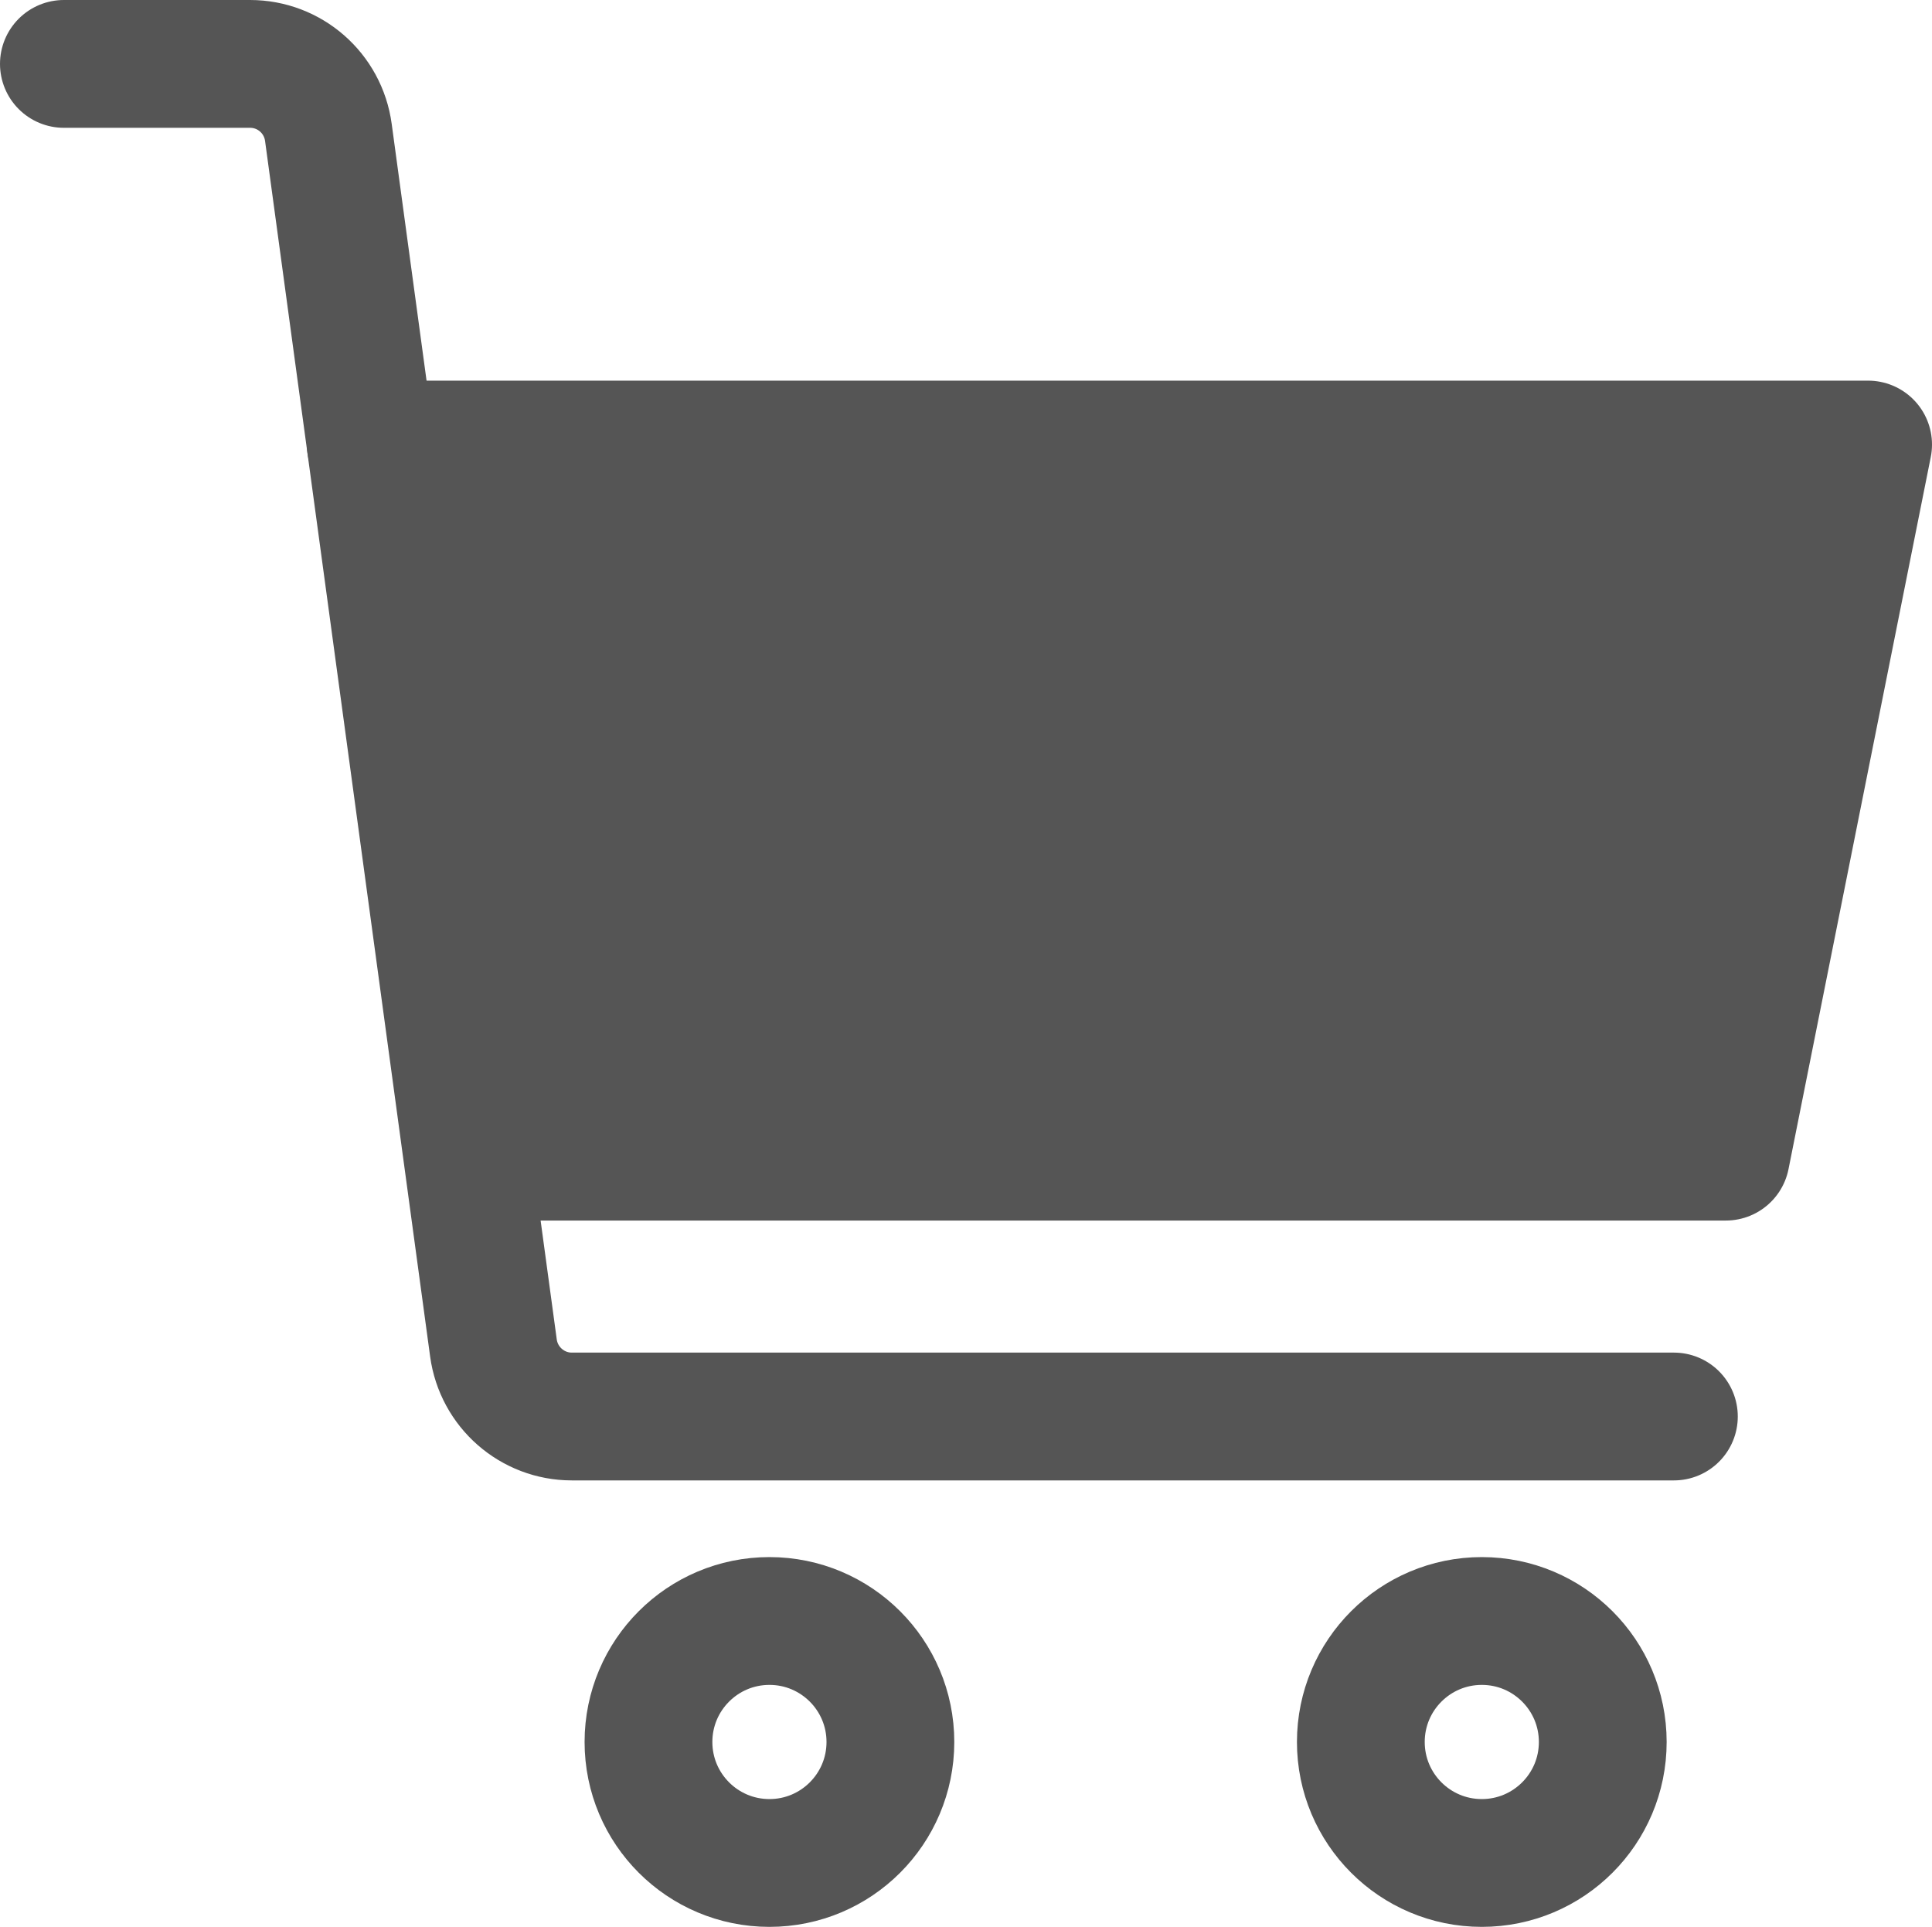 <?xml version="1.0" encoding="UTF-8"?>
<svg id="Layer_1" data-name="Layer 1" xmlns="http://www.w3.org/2000/svg" viewBox="0 0 90.72 90.47">
  <defs>
    <style>
      .cls-1 {
        fill: #555;
      }

      .cls-2 {
        fill: none;
        stroke: #555;
        stroke-linecap: round;
        stroke-linejoin: round;
        stroke-width: 6px;
      }
    </style>
  </defs>
  <g>
    <polyline class="cls-2" points="17.41 20.87 87.72 20.87 81.04 54.3 22.06 54.3"/>
    <path class="cls-2" d="M3,3h8.74c1.86,0,3.43,1.37,3.68,3.22l7.75,57.06c.25,1.84,1.82,3.22,3.68,3.22h51.75"/>
    <circle class="cls-2" cx="36.13" cy="81.78" r="5.68"/>
    <circle class="cls-2" cx="69.58" cy="81.78" r="5.68"/>
  </g>
  <polygon class="cls-1" points="18.79 21.61 86.54 22.13 79.13 53.87 23.18 53.03 18.79 21.61"/>
</svg>